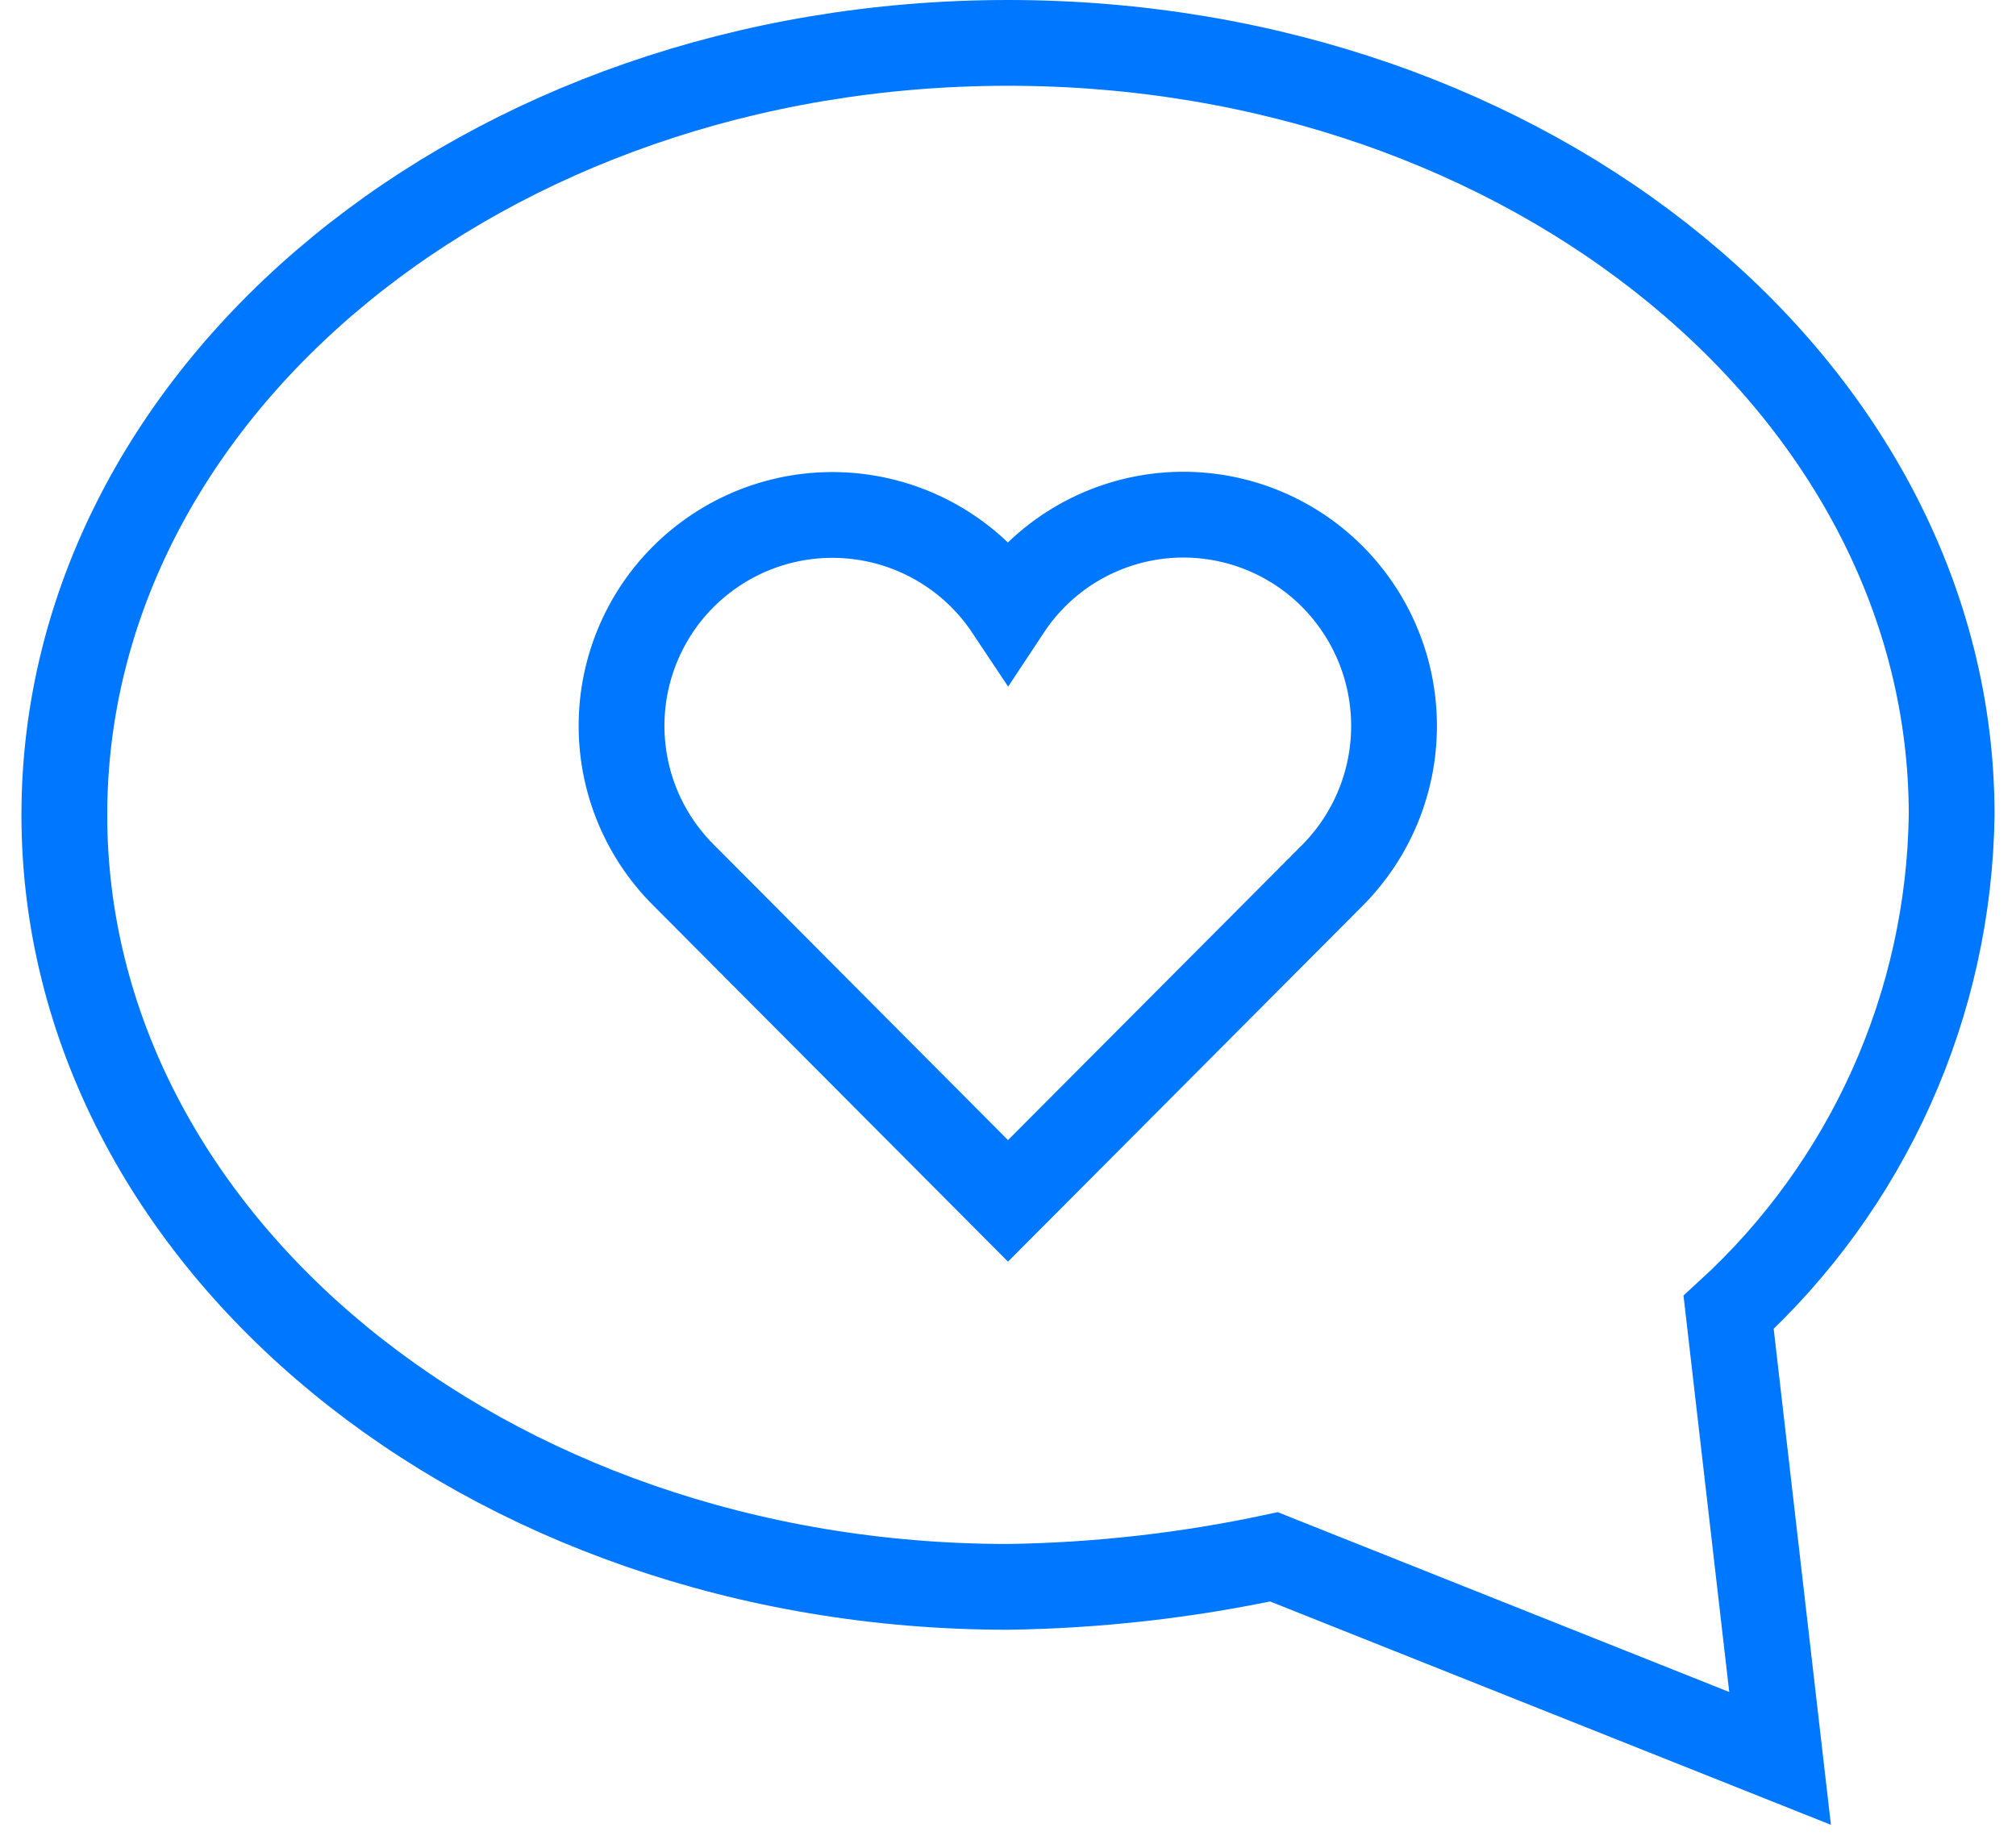 <svg width="47" height="43" viewBox="0 0 47 43" fill="none" xmlns="http://www.w3.org/2000/svg">
<path d="M40.3 30.6C41.912 29.123 43.205 27.332 44.099 25.337C44.993 23.343 45.47 21.186 45.5 19C45.5 9.1 35.7 1 23.5 1C11.3 1 1.5 9.1 1.5 19C1.5 28.9 11.3 37 23.5 37C25.585 36.97 27.661 36.736 29.7 36.3L41.5 41L40.3 30.6Z" stroke="#0077FF" stroke-width="2" stroke-miterlimit="10" stroke-linecap="square"/>
<path d="M31.062 13.443C30.548 12.927 29.926 12.533 29.241 12.287C28.556 12.042 27.825 11.952 27.101 12.024C26.377 12.097 25.678 12.33 25.055 12.706C24.432 13.082 23.901 13.593 23.5 14.2C23.119 13.628 22.623 13.142 22.043 12.774C21.463 12.405 20.812 12.162 20.133 12.061C19.453 11.959 18.76 12.001 18.098 12.184C17.435 12.367 16.819 12.687 16.288 13.123C15.756 13.558 15.322 14.101 15.014 14.715C14.705 15.329 14.529 16 14.496 16.687C14.463 17.373 14.574 18.059 14.822 18.699C15.071 19.34 15.451 19.921 15.938 20.406L23.5 28L31.063 20.41C31.983 19.485 32.5 18.232 32.5 16.927C32.5 15.621 31.983 14.369 31.062 13.443V13.443Z" stroke="#0077FF" stroke-width="2" stroke-miterlimit="10" stroke-linecap="square"/>
</svg>
